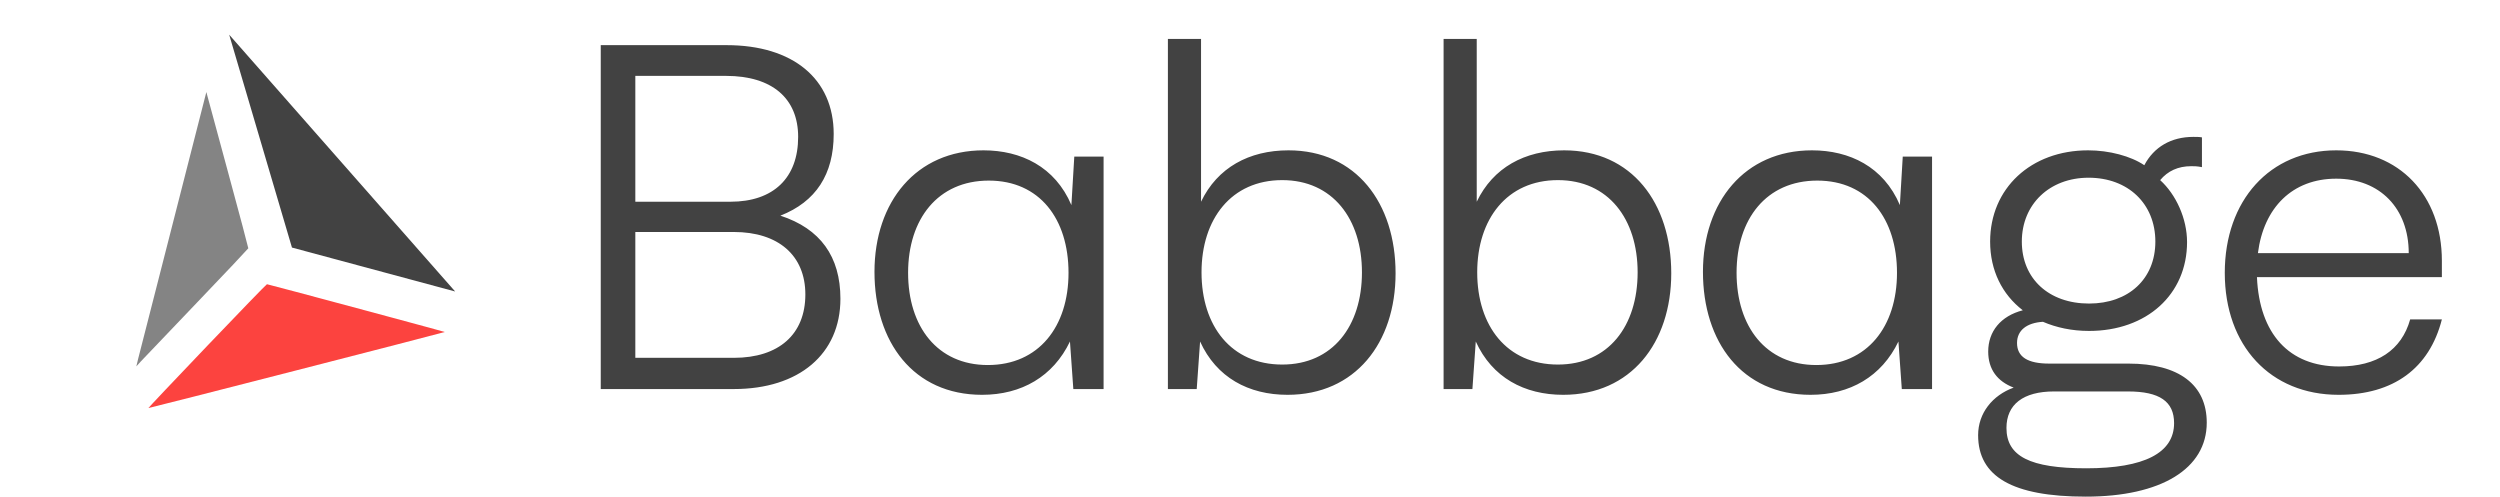 <svg width="4164" height="828" viewBox="0 0 4164 828" fill="none" xmlns="http://www.w3.org/2000/svg">
<path d="M344.914 576.325C290.914 632.858 246.914 679.392 247.181 679.658C247.581 680.192 740.114 553.792 740.781 552.992C741.314 552.592 446.514 473.392 444.648 473.392C443.848 473.392 399.048 519.658 344.914 576.325Z" fill="#FC433F"/>
<path d="M381.727 57.782L486.276 412.328L758.098 485.516L381.727 57.782Z" fill="#424242"/>
<path d="M341.503 161.933C340.389 166.639 315.498 263.975 286.272 378.028C257.047 492.082 231.784 591.028 230.05 597.839L227.078 610.223L234.632 601.926C238.843 597.467 280.823 553.505 327.758 504.342C374.816 455.303 413.329 414.313 413.577 413.57C413.7 412.703 398.592 355.738 379.893 287.008C361.194 218.155 345.466 159.952 344.847 157.599L343.733 153.264L341.503 161.933Z" fill="#848484"/>
<path d="M1000.6 648H1222.2C1331 648 1399.8 589.6 1399.8 497.6C1399.8 427.2 1366.2 380.8 1299.8 359.2C1359 336 1388.6 290.4 1388.6 223.2C1388.6 131.2 1320.6 75.2 1210.2 75.2H1000.6V648ZM1209.4 126.4C1286.2 126.4 1329.4 164 1329.4 228C1329.4 296 1288.6 336 1216.6 336H1058.2V126.4H1209.4ZM1222.2 386.4C1296.6 386.4 1341.4 425.6 1341.4 490.4C1341.4 556.8 1297.4 596 1222.2 596H1058.2V386.4H1222.2ZM1789.33 260.8L1784.53 341.6C1757.33 277.6 1700.53 250.4 1638.13 250.4C1526.12 250.4 1456.53 336 1456.53 452.8C1456.53 569.6 1521.33 657.6 1635.73 657.6C1701.33 657.6 1754.13 627.2 1782.13 568.8L1787.73 648H1838.13V260.8H1789.33ZM1779.73 454.4C1779.73 544 1730.13 608 1645.33 608C1561.33 608 1512.53 544 1512.53 454.4C1512.53 364.8 1562.13 300.8 1646.93 300.8C1731.73 300.8 1779.73 364.8 1779.73 454.4ZM1993.26 648L1998.86 568.8C2026.06 628.8 2079.66 657.6 2144.46 657.6C2257.26 657.6 2324.46 571.2 2324.46 455.2C2324.46 338.4 2258.86 250.4 2146.06 250.4C2080.46 250.4 2027.66 279.2 2000.46 336V64.8H1945.26V648H1993.26ZM2001.26 453.6C2001.26 364.8 2050.86 300 2135.66 300C2219.66 300 2268.46 364.8 2268.46 453.6C2268.46 543.2 2219.66 607.2 2135.66 607.2C2050.86 607.2 2001.26 543.2 2001.26 453.6ZM2452.44 648L2458.04 568.8C2485.24 628.8 2538.84 657.6 2603.64 657.6C2716.44 657.6 2783.64 571.2 2783.64 455.2C2783.64 338.4 2718.04 250.4 2605.24 250.4C2539.64 250.4 2486.84 279.2 2459.64 336V64.8H2404.44V648H2452.44ZM2460.44 453.6C2460.44 364.8 2510.04 300 2594.84 300C2678.84 300 2727.64 364.8 2727.64 453.6C2727.64 543.2 2678.84 607.2 2594.84 607.2C2510.04 607.2 2460.44 543.2 2460.44 453.6ZM3169.23 260.8L3164.43 341.6C3137.23 277.6 3080.43 250.4 3018.03 250.4C2906.03 250.4 2836.43 336 2836.43 452.8C2836.43 569.6 2901.23 657.6 3015.63 657.6C3081.23 657.6 3134.03 627.2 3162.03 568.8L3167.63 648H3218.03V260.8H3169.23ZM3159.63 454.4C3159.63 544 3110.03 608 3025.23 608C2941.23 608 2892.43 544 2892.43 454.4C2892.43 364.8 2942.03 300.8 3026.83 300.8C3111.63 300.8 3159.63 364.8 3159.63 454.4ZM3314.76 402.4C3314.76 450.4 3334.76 490.4 3369.16 516.8C3332.36 526.4 3311.56 552 3311.56 585.6C3311.56 615.2 3326.76 635.2 3353.96 645.6C3318.76 658.4 3294.76 688 3294.76 724.8C3294.76 793.6 3351.56 827.2 3473.96 827.2C3599.56 827.2 3675.56 780.8 3675.56 704C3675.56 640.8 3629.16 605.6 3545.16 605.6H3413.16C3377.16 605.6 3359.56 594.4 3359.56 571.2C3359.56 550.4 3375.56 537.6 3402.76 536C3425.16 545.6 3450.76 551.2 3479.56 551.2C3575.56 551.2 3642.76 490.4 3642.76 403.2C3642.76 364 3624.36 324 3597.96 300C3610.76 284.8 3627.56 276.8 3649.96 276.8C3654.76 276.8 3659.56 276.8 3667.56 278.4V228.8C3663.56 228 3657.96 228 3653.16 228C3616.36 228 3587.56 244.8 3571.56 275.2C3549.16 260 3513.16 250.4 3477.96 250.4C3382.76 250.4 3314.76 313.6 3314.76 402.4ZM3367.56 402.4C3367.56 340 3413.96 296 3478.76 296C3544.36 296 3589.96 339.2 3589.96 402.4C3589.96 464.8 3545.16 505.6 3479.56 505.6C3412.36 505.6 3367.56 464 3367.56 402.4ZM3341.96 712.8C3341.96 673.6 3369.96 652 3421.16 652H3544.36C3597.16 652 3621.16 668.8 3621.16 704.8C3621.16 754.4 3571.56 780 3474.76 780C3381.16 780 3341.96 760 3341.96 712.8ZM3895.19 657.6C3986.39 657.6 4046.39 613.6 4067.19 532H4014.39C3999.99 583.2 3959.19 610.4 3895.99 610.4C3812.79 610.4 3763.19 556 3759.19 461.6H4067.19V434.4C4067.19 324.8 3995.99 250.4 3891.19 250.4C3780.79 250.4 3705.59 333.6 3705.59 454.4C3705.59 576 3781.59 657.6 3895.19 657.6ZM3891.19 297.6C3963.99 297.6 4011.99 347.2 4011.99 421.6H3760.79C3770.39 345.6 3818.39 297.6 3891.19 297.6Z" fill="#424242"/>
</svg>
